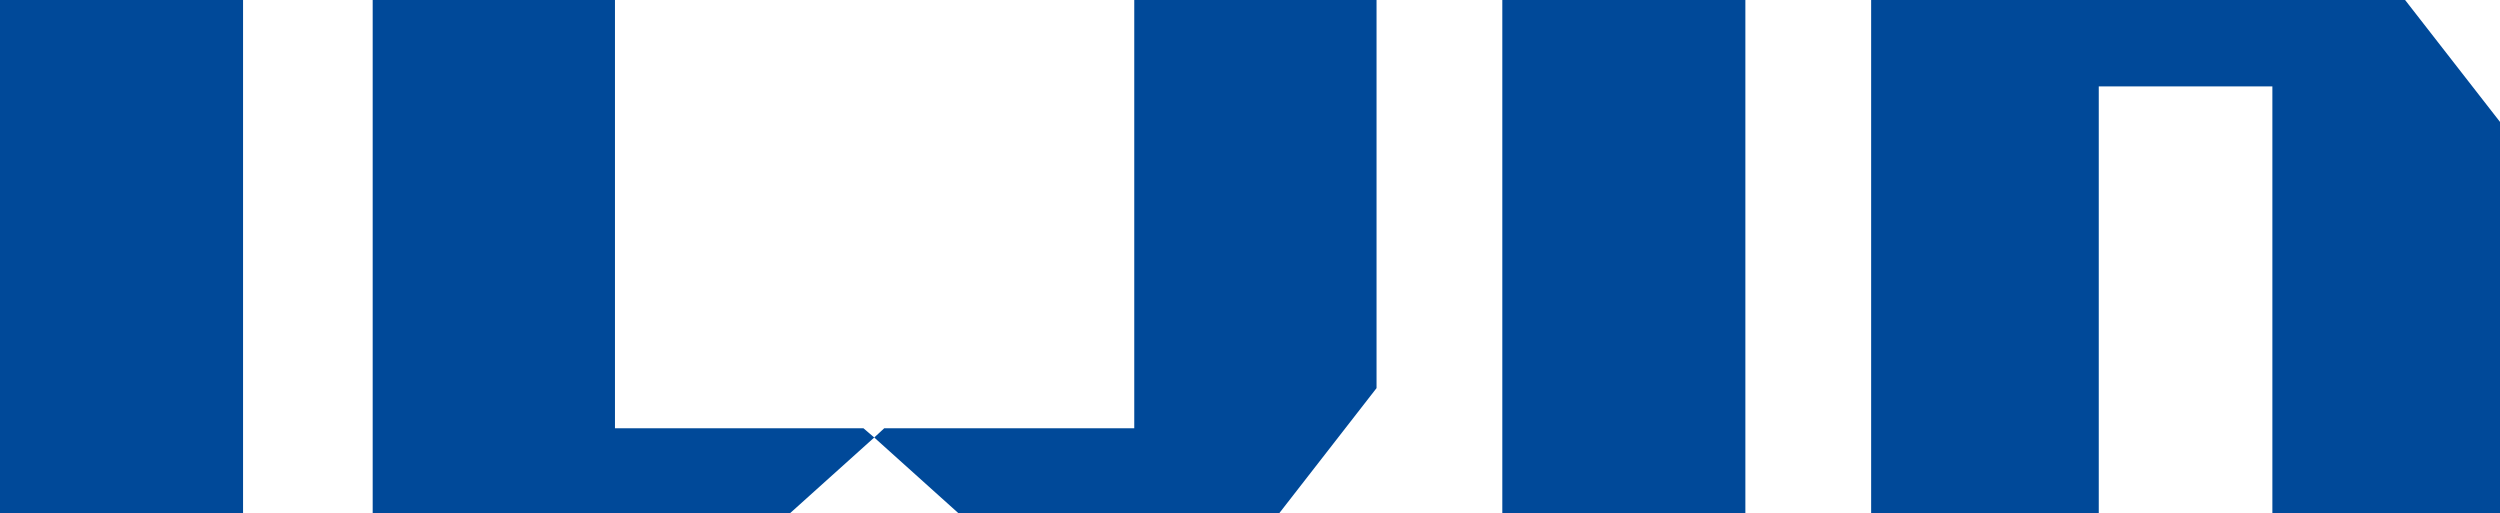 <?xml version="1.0" encoding="utf-8"?>
<!-- Generator: Adobe Illustrator 22.0.1, SVG Export Plug-In . SVG Version: 6.00 Build 0)  -->
<svg version="1.1" id="Layer_1" xmlns="http://www.w3.org/2000/svg" xmlns:xlink="http://www.w3.org/1999/xlink" x="0px" y="0px"
	 viewBox="0 0 324 66.5" style="enable-background:new 0 0 324 66.5;" xml:space="preserve">
<style type="text/css">
	.st0{fill:#004999;}
</style>
<rect y="0" class="st0" width="31.5" height="66.5"/>
<rect x="194.7" y="0" class="st0" width="31.5" height="66.5"/>
<polygon class="st0" points="48.3,0 48.3,66.5 102.4,66.5 113.3,56.7 111.9,55.5 79.7,55.5 79.7,0 "/>
<polygon class="st0" points="147,0 147,55.5 114.6,55.5 113.3,56.7 124.2,66.5 165.8,66.5 178.4,50.3 178.4,0 "/>
<polygon class="st0" points="242.5,0 242.5,66.5 272,66.5 272,11.2 294.5,11.2 294.5,66.5 324,66.5 324,15.8 311.7,0 "/>
</svg>
